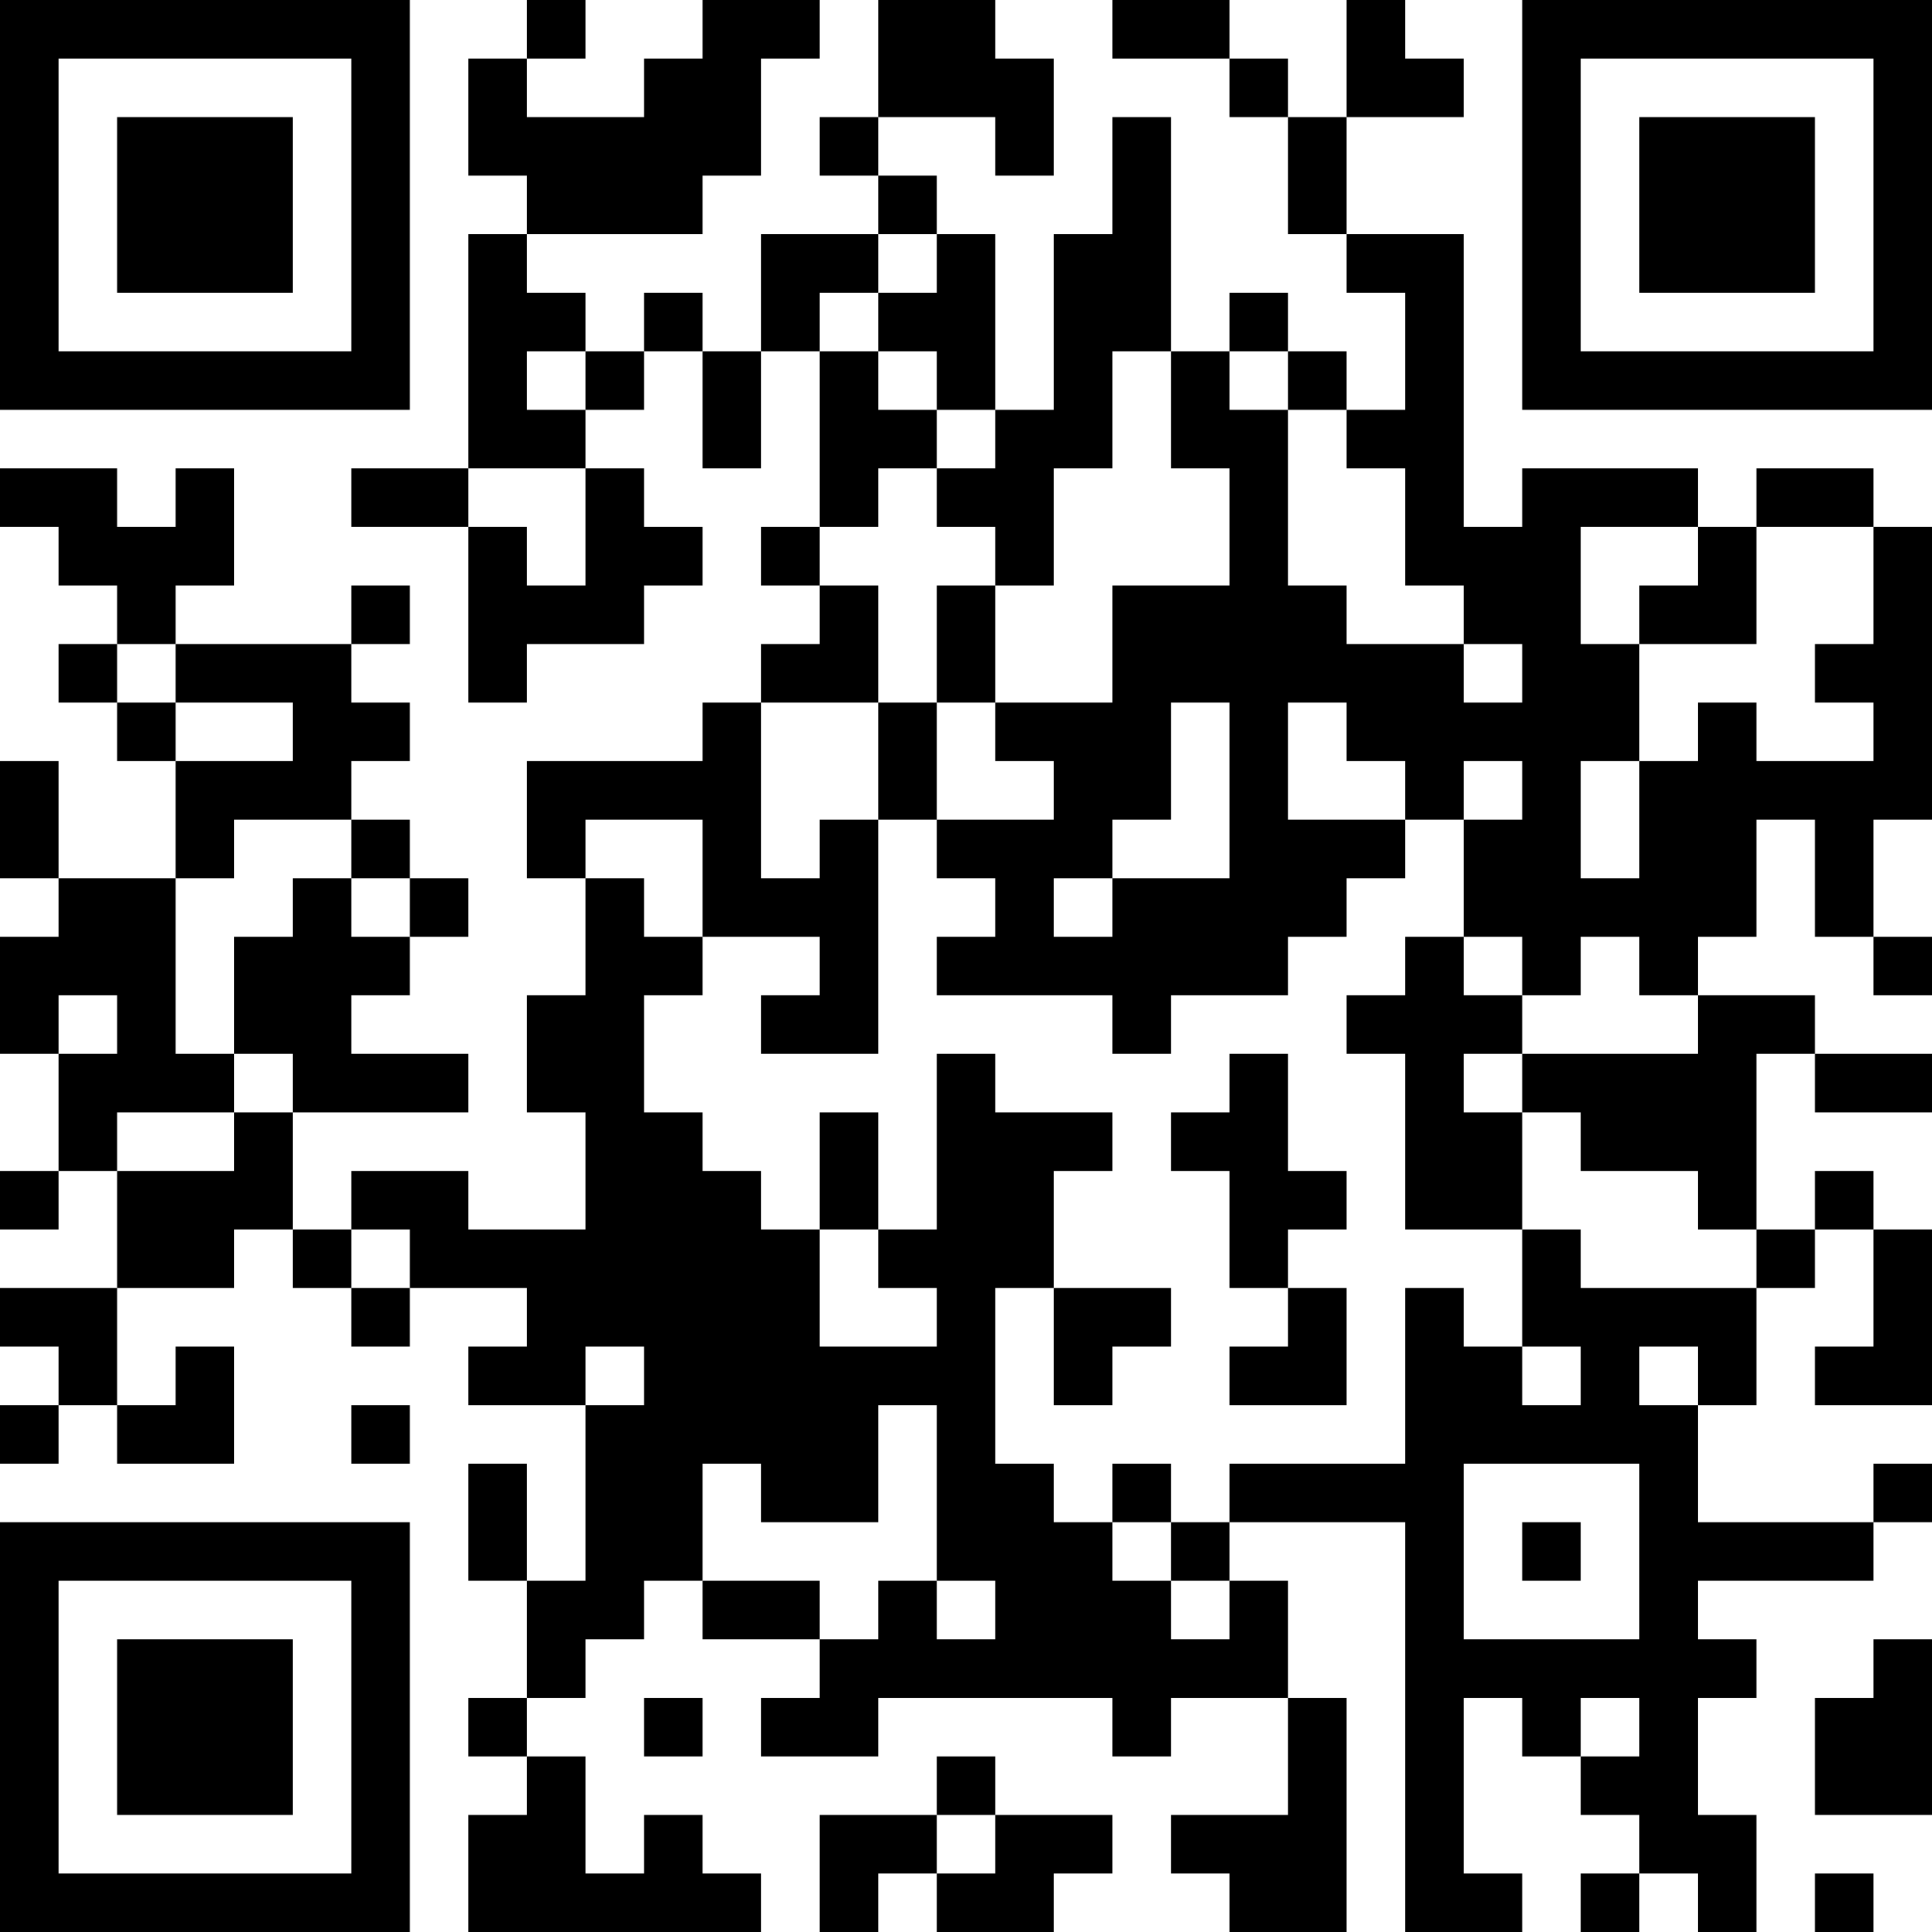 <?xml version="1.0" encoding="UTF-8"?>
<svg xmlns="http://www.w3.org/2000/svg" version="1.1" width="250" height="250" viewBox="0 0 250 250"><rect x="0" y="0" width="250" height="250" fill="#ffffff"/><g transform="scale(7.576)"><g transform="translate(0,0)"><path fill-rule="evenodd" d="M9 0L9 1L8 1L8 3L9 3L9 4L8 4L8 8L6 8L6 9L8 9L8 12L9 12L9 11L11 11L11 10L12 10L12 9L11 9L11 8L10 8L10 7L11 7L11 6L12 6L12 8L13 8L13 6L14 6L14 9L13 9L13 10L14 10L14 11L13 11L13 12L12 12L12 13L9 13L9 15L10 15L10 17L9 17L9 19L10 19L10 21L8 21L8 20L6 20L6 21L5 21L5 19L8 19L8 18L6 18L6 17L7 17L7 16L8 16L8 15L7 15L7 14L6 14L6 13L7 13L7 12L6 12L6 11L7 11L7 10L6 10L6 11L3 11L3 10L4 10L4 8L3 8L3 9L2 9L2 8L0 8L0 9L1 9L1 10L2 10L2 11L1 11L1 12L2 12L2 13L3 13L3 15L1 15L1 13L0 13L0 15L1 15L1 16L0 16L0 18L1 18L1 20L0 20L0 21L1 21L1 20L2 20L2 22L0 22L0 23L1 23L1 24L0 24L0 25L1 25L1 24L2 24L2 25L4 25L4 23L3 23L3 24L2 24L2 22L4 22L4 21L5 21L5 22L6 22L6 23L7 23L7 22L9 22L9 23L8 23L8 24L10 24L10 27L9 27L9 25L8 25L8 27L9 27L9 29L8 29L8 30L9 30L9 31L8 31L8 33L13 33L13 32L12 32L12 31L11 31L11 32L10 32L10 30L9 30L9 29L10 29L10 28L11 28L11 27L12 27L12 28L14 28L14 29L13 29L13 30L15 30L15 29L19 29L19 30L20 30L20 29L22 29L22 31L20 31L20 32L21 32L21 33L23 33L23 29L22 29L22 27L21 27L21 26L24 26L24 33L26 33L26 32L25 32L25 29L26 29L26 30L27 30L27 31L28 31L28 32L27 32L27 33L28 33L28 32L29 32L29 33L30 33L30 31L29 31L29 29L30 29L30 28L29 28L29 27L32 27L32 26L33 26L33 25L32 25L32 26L29 26L29 24L30 24L30 22L31 22L31 21L32 21L32 23L31 23L31 24L33 24L33 21L32 21L32 20L31 20L31 21L30 21L30 18L31 18L31 19L33 19L33 18L31 18L31 17L29 17L29 16L30 16L30 14L31 14L31 16L32 16L32 17L33 17L33 16L32 16L32 14L33 14L33 9L32 9L32 8L30 8L30 9L29 9L29 8L26 8L26 9L25 9L25 4L23 4L23 2L25 2L25 1L24 1L24 0L23 0L23 2L22 2L22 1L21 1L21 0L19 0L19 1L21 1L21 2L22 2L22 4L23 4L23 5L24 5L24 7L23 7L23 6L22 6L22 5L21 5L21 6L20 6L20 2L19 2L19 4L18 4L18 7L17 7L17 4L16 4L16 3L15 3L15 2L17 2L17 3L18 3L18 1L17 1L17 0L15 0L15 2L14 2L14 3L15 3L15 4L13 4L13 6L12 6L12 5L11 5L11 6L10 6L10 5L9 5L9 4L12 4L12 3L13 3L13 1L14 1L14 0L12 0L12 1L11 1L11 2L9 2L9 1L10 1L10 0ZM15 4L15 5L14 5L14 6L15 6L15 7L16 7L16 8L15 8L15 9L14 9L14 10L15 10L15 12L13 12L13 15L14 15L14 14L15 14L15 18L13 18L13 17L14 17L14 16L12 16L12 14L10 14L10 15L11 15L11 16L12 16L12 17L11 17L11 19L12 19L12 20L13 20L13 21L14 21L14 23L16 23L16 22L15 22L15 21L16 21L16 18L17 18L17 19L19 19L19 20L18 20L18 22L17 22L17 25L18 25L18 26L19 26L19 27L20 27L20 28L21 28L21 27L20 27L20 26L21 26L21 25L24 25L24 22L25 22L25 23L26 23L26 24L27 24L27 23L26 23L26 21L27 21L27 22L30 22L30 21L29 21L29 20L27 20L27 19L26 19L26 18L29 18L29 17L28 17L28 16L27 16L27 17L26 17L26 16L25 16L25 14L26 14L26 13L25 13L25 14L24 14L24 13L23 13L23 12L22 12L22 14L24 14L24 15L23 15L23 16L22 16L22 17L20 17L20 18L19 18L19 17L16 17L16 16L17 16L17 15L16 15L16 14L18 14L18 13L17 13L17 12L19 12L19 10L21 10L21 8L20 8L20 6L19 6L19 8L18 8L18 10L17 10L17 9L16 9L16 8L17 8L17 7L16 7L16 6L15 6L15 5L16 5L16 4ZM9 6L9 7L10 7L10 6ZM21 6L21 7L22 7L22 10L23 10L23 11L25 11L25 12L26 12L26 11L25 11L25 10L24 10L24 8L23 8L23 7L22 7L22 6ZM8 8L8 9L9 9L9 10L10 10L10 8ZM27 9L27 11L28 11L28 13L27 13L27 15L28 15L28 13L29 13L29 12L30 12L30 13L32 13L32 12L31 12L31 11L32 11L32 9L30 9L30 11L28 11L28 10L29 10L29 9ZM16 10L16 12L15 12L15 14L16 14L16 12L17 12L17 10ZM2 11L2 12L3 12L3 13L5 13L5 12L3 12L3 11ZM20 12L20 14L19 14L19 15L18 15L18 16L19 16L19 15L21 15L21 12ZM4 14L4 15L3 15L3 18L4 18L4 19L2 19L2 20L4 20L4 19L5 19L5 18L4 18L4 16L5 16L5 15L6 15L6 16L7 16L7 15L6 15L6 14ZM24 16L24 17L23 17L23 18L24 18L24 21L26 21L26 19L25 19L25 18L26 18L26 17L25 17L25 16ZM1 17L1 18L2 18L2 17ZM21 18L21 19L20 19L20 20L21 20L21 22L22 22L22 23L21 23L21 24L23 24L23 22L22 22L22 21L23 21L23 20L22 20L22 18ZM14 19L14 21L15 21L15 19ZM6 21L6 22L7 22L7 21ZM18 22L18 24L19 24L19 23L20 23L20 22ZM10 23L10 24L11 24L11 23ZM28 23L28 24L29 24L29 23ZM6 24L6 25L7 25L7 24ZM15 24L15 26L13 26L13 25L12 25L12 27L14 27L14 28L15 28L15 27L16 27L16 28L17 28L17 27L16 27L16 24ZM19 25L19 26L20 26L20 25ZM25 25L25 28L28 28L28 25ZM26 26L26 27L27 27L27 26ZM32 28L32 29L31 29L31 31L33 31L33 28ZM11 29L11 30L12 30L12 29ZM27 29L27 30L28 30L28 29ZM16 30L16 31L14 31L14 33L15 33L15 32L16 32L16 33L18 33L18 32L19 32L19 31L17 31L17 30ZM16 31L16 32L17 32L17 31ZM31 32L31 33L32 33L32 32ZM0 0L0 7L7 7L7 0ZM1 1L1 6L6 6L6 1ZM2 2L2 5L5 5L5 2ZM26 0L26 7L33 7L33 0ZM27 1L27 6L32 6L32 1ZM28 2L28 5L31 5L31 2ZM0 26L0 33L7 33L7 26ZM1 27L1 32L6 32L6 27ZM2 28L2 31L5 31L5 28Z" fill="#000000"/></g></g></svg>
